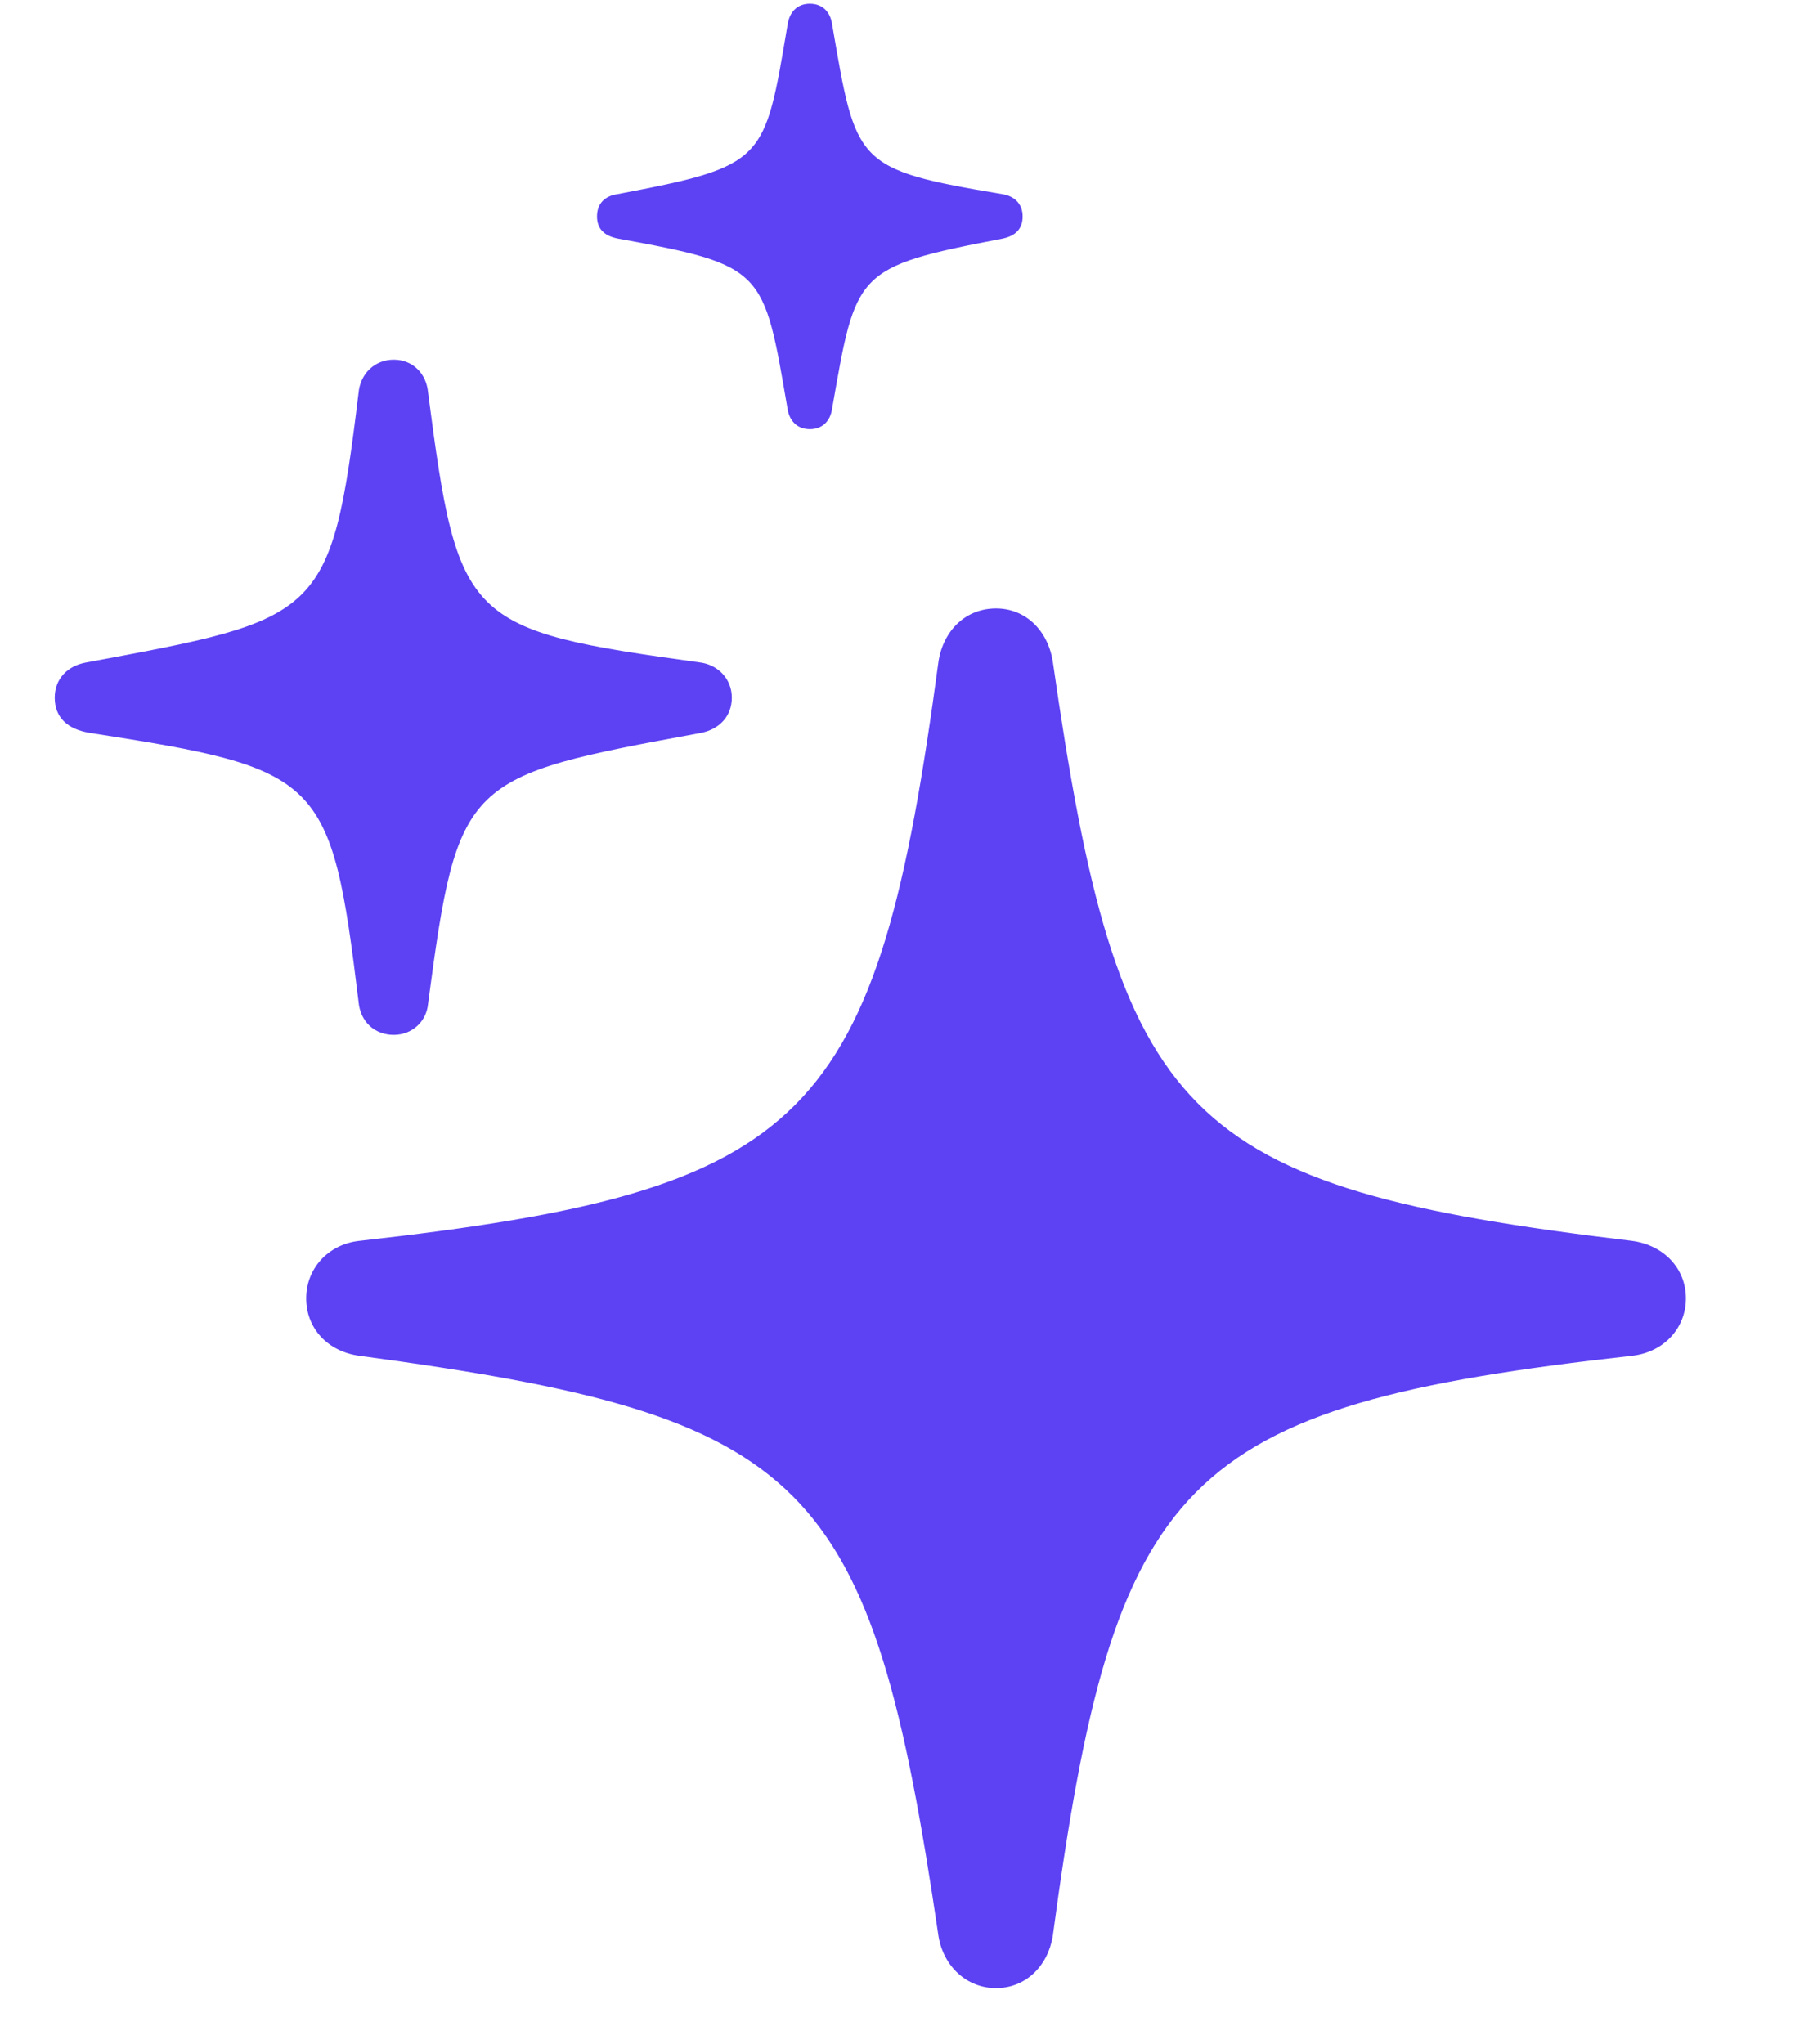 <svg xmlns="http://www.w3.org/2000/svg" width="15" height="17" viewBox="0 0 15 17" fill="none"><path d="M6.734 3.569C6.627 3.569 6.563 3.498 6.548 3.398C6.349 2.242 6.363 2.207 5.143 1.985C5.029 1.964 4.964 1.907 4.964 1.8C4.964 1.693 5.029 1.629 5.136 1.614C6.37 1.379 6.356 1.343 6.548 0.209C6.563 0.102 6.627 0.031 6.734 0.031C6.841 0.031 6.905 0.102 6.919 0.202C7.119 1.365 7.105 1.408 8.332 1.614C8.432 1.629 8.503 1.693 8.503 1.8C8.503 1.907 8.439 1.964 8.332 1.985C7.105 2.221 7.119 2.257 6.919 3.398C6.905 3.498 6.841 3.569 6.734 3.569ZM3.274 8.606C3.117 8.606 2.995 8.499 2.981 8.328C2.753 6.452 2.674 6.395 0.748 6.095C0.562 6.066 0.455 5.966 0.455 5.802C0.455 5.645 0.562 5.538 0.712 5.51C2.667 5.146 2.753 5.146 2.981 3.27C2.995 3.106 3.117 2.991 3.274 2.991C3.431 2.991 3.545 3.106 3.559 3.262C3.809 5.182 3.866 5.239 5.828 5.51C5.97 5.531 6.085 5.645 6.085 5.802C6.085 5.959 5.978 6.066 5.828 6.095C3.859 6.459 3.809 6.466 3.559 8.349C3.545 8.499 3.423 8.606 3.274 8.606ZM8.282 16.533C8.039 16.533 7.847 16.354 7.804 16.105C7.24 12.273 6.741 11.781 2.988 11.275C2.724 11.239 2.546 11.046 2.546 10.797C2.546 10.547 2.731 10.347 2.988 10.319C6.748 9.898 7.29 9.327 7.804 5.496C7.847 5.239 8.032 5.06 8.282 5.06C8.525 5.06 8.71 5.239 8.753 5.496C9.302 9.327 9.816 9.869 13.569 10.319C13.833 10.354 14.018 10.547 14.018 10.797C14.018 11.046 13.833 11.246 13.569 11.275C9.809 11.695 9.267 12.273 8.753 16.105C8.71 16.354 8.525 16.533 8.282 16.533Z" fill="#5C42F3"></path></svg>